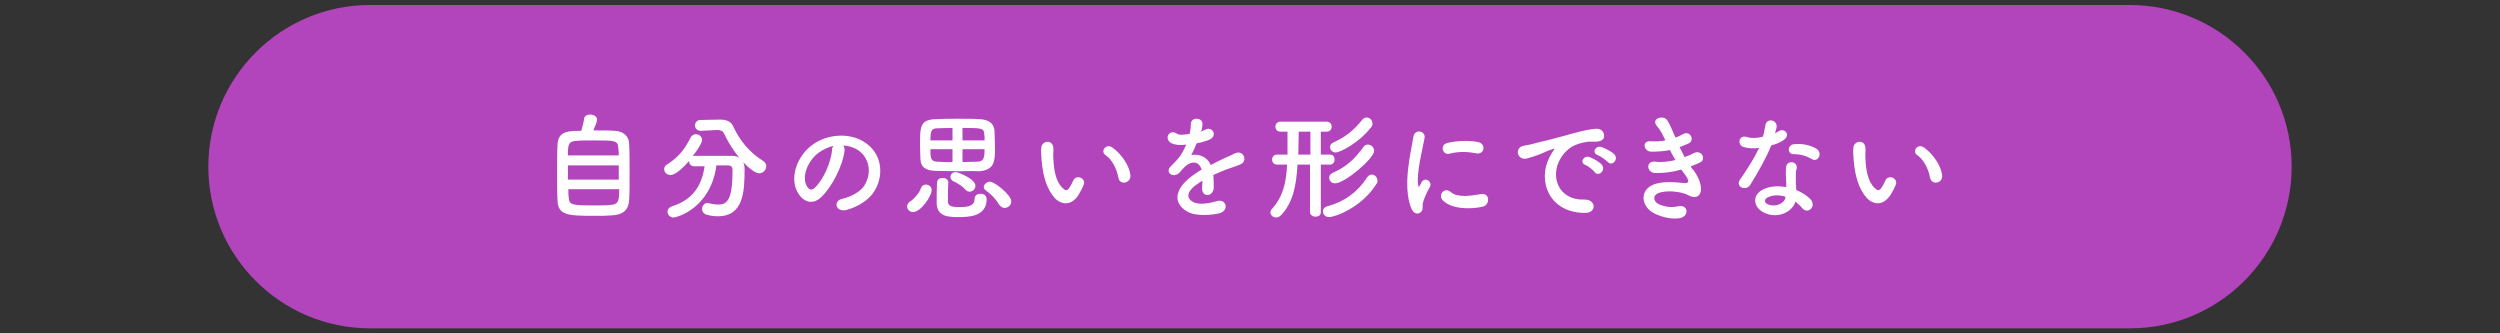 <?xml version="1.0" encoding="utf-8"?>
<!-- Generator: Adobe Illustrator 26.5.3, SVG Export Plug-In . SVG Version: 6.00 Build 0)  -->
<svg version="1.1" id="レイヤー_1" xmlns="http://www.w3.org/2000/svg" xmlns:xlink="http://www.w3.org/1999/xlink" x="0px"
	 y="0px" viewBox="0 0 600 80" style="enable-background:new 0 0 600 80;" xml:space="preserve">
<rect x="0" y="0" width="600" height="80" fill="#333333" stroke="none"/>
<style type="text/css">
	.st0{fill:#B245BC;}
	.st1{fill:#FFFFFF;}
</style>
<g>
	<path class="st0" d="M88.8,1.2h422.3C532.6,1.2,550,18.6,550,40v0c0,21.4-17.4,38.8-38.8,38.8H88.8C67.4,78.8,50,61.4,50,40v0
		C50,18.6,67.4,1.2,88.8,1.2z"/>
</g>
<g>
	<path class="st1" d="M147.6,31.4c2,0.1,3.4,1.3,3.4,3.2c0.1,1.8,0.1,4.6,0.1,7.3c0,2.3,0,4.6-0.1,6c-0.1,2.6-1.6,3.7-4.3,3.8
		c-1.1,0.1-2.5,0.1-3.8,0.1c-6.7,0-9-0.1-9.1-3.8c-0.1-1.7-0.1-4.1-0.1-6.5c0-2.4,0-4.9,0.1-6.7c0.1-3.4,2.7-3.4,5.7-3.4
		c0.3-1,0.6-2.2,0.7-3c0.1-0.6,0.7-0.9,1.4-0.9c0.8,0,1.7,0.4,1.7,1.2c0,0.5-0.4,1.4-0.9,2.6C144.5,31.3,146.6,31.3,147.6,31.4z
		 M148.5,39.7h-12.2v3.4h12.2V39.7z M148.5,37.3c0-0.6,0-1.2-0.1-1.7c-0.1-1.9-0.7-1.9-5.9-1.9c-1.7,0-3.2,0-4.1,0.1
		c-2,0.1-2.1,0.9-2.1,3.5H148.5z M136.4,45.4c0,0.8,0,1.5,0.1,2c0.1,1.8,0.7,1.9,6.2,1.9c1.4,0,2.8,0,3.7-0.1
		c2.2-0.1,2.2-1.2,2.2-3.8H136.4z"/>
	<path class="st1" d="M171.9,40c-1.5,10-9.4,12.2-10.3,12.2c-0.8,0-1.4-0.7-1.4-1.4c0-0.5,0.3-1,1.1-1.3c5.2-1.6,7.2-5.3,7.8-9.6
		c-0.9,0-1.8,0-2.5,0c-0.8,0-1.2-0.6-1.2-1.1c0-0.1,0-0.1,0-0.2c-1.3,1.5-3.2,3.4-4.5,3.4c-0.9,0-1.5-0.7-1.5-1.4
		c0-0.4,0.2-0.9,0.8-1.2c2.7-1.7,4.2-3.7,5.5-6.3c0.3-0.6,0.8-0.9,1.3-0.9c0.8,0,1.5,0.6,1.5,1.4c0,0.9-2.1,3.8-2.3,3.9
		c0.1,0,0.2-0.1,0.4-0.1c1.2,0,2.5,0,3.8,0c1.8,0,3.8,0,5.3,0c1.9,0,3,1.2,3,3.1c0,5.4-0.2,11.4-6.4,11.4c-0.9,0-1.8-0.1-2.8-0.4
		c-0.6-0.2-1-0.7-1-1.3c0-0.7,0.5-1.5,1.3-1.5c0.1,0,0.3,0,0.4,0.1c0.8,0.2,1.6,0.3,2.2,0.3c2,0,3.4-1,3.4-7.9c0-0.1,0-0.3,0-0.4
		c0-0.8-0.4-1.1-1-1.1H171.9z M168.2,31.4C168.2,31.4,168.2,31.4,168.2,31.4c-0.9,0-1.4-0.6-1.4-1.3c0-0.6,0.4-1.3,1.3-1.3l4.6-0.1
		c0,0,0.1,0,0.1,0c1.4,0,2.7,0.4,3.2,1.7c1.6,3.4,3.8,6.1,7.1,8.2c0.6,0.4,0.8,0.8,0.8,1.3c0,0.8-0.7,1.7-1.7,1.7
		c-1.6,0-5.8-4-8.4-9.5c-0.3-0.6-0.8-0.9-1.6-0.9c-0.1,0-0.1,0-0.1,0L168.2,31.4z"/>
	<path class="st1" d="M202.7,36.1c-0.4,3.6-3,8.8-5.7,11.3c-2.2,2-4.5,0.9-5.7-1.5c-1.8-3.5,0.1-8.7,3.9-11.3
		c3.4-2.4,8.6-2.8,12.1-0.6c4.3,2.6,5,7.8,2.6,11.8c-1.3,2.2-4.1,3.9-6.8,4.6c-2.5,0.6-3.3-2.2-0.9-2.7c2.1-0.5,4.3-1.7,5.2-3.1
		c2-3.1,1.2-6.8-1.5-8.6c-1.1-0.7-2.3-1-3.5-1.1C202.6,35.1,202.7,35.6,202.7,36.1z M196.4,36.7c-2.6,2-4,5.7-2.8,7.9
		c0.4,0.8,1.1,1.2,1.8,0.6c2.1-1.8,4.1-6.3,4.3-9.3c0-0.3,0.1-0.6,0.3-0.9C198.8,35.3,197.5,35.9,196.4,36.7z"/>
	<path class="st1" d="M217.7,49.5c0-0.4,0.3-0.9,0.8-1.2c0.7-0.4,2.2-2,2.5-3.1c0.2-0.6,0.7-0.9,1.2-0.9c0.7,0,1.4,0.5,1.4,1.3
		c0,1.5-2.6,5.3-4.5,5.3C218.4,50.9,217.7,50.3,217.7,49.5z M230.2,41.1c-2.1,0-4.2-0.1-5.9-0.1c-2-0.1-3.4-0.8-3.4-3
		c0-1-0.1-2-0.1-3.1c0-4.5,0-6.2,3.8-6.3c1.6-0.1,3.5-0.1,5.4-0.1s3.7,0,5.1,0.1c2.1,0.1,3.6,0.9,3.6,3.2c0,1.1,0.1,2.4,0.1,3.7
		c0,3.2-0.1,5.3-3.8,5.6C233.6,41,232,41.1,230.2,41.1z M228.6,30.7c-1.5,0-2.9,0.1-3.9,0.1c-1.3,0.1-1.4,1-1.4,2.9h5.3V30.7z
		 M228.6,35.8h-5.3c0,1.9,0,2.9,1.5,3c1.2,0.1,2.5,0.1,3.8,0.1V35.8z M230,52.1c-0.7,0-1.4,0-2-0.1c-2.1-0.2-3.2-1.3-3.2-3.3
		c0-1.2,0-3.6,0.1-4.9c0-0.8,0.7-1.1,1.4-1.1c0.6,0,1.3,0.4,1.3,1.1c0,0,0,0,0,0.1c-0.1,1.2-0.1,3.4-0.1,4.4c0,1.3,1.1,1.4,2.9,1.4
		c2.6,0,3.5-0.6,3.5-2c0-0.8,0.7-1.2,1.4-1.2c0.2,0,1.5,0,1.5,1.4C236.7,52,232.5,52.1,230,52.1z M231.8,45.6c-0.7-0.8-2-1.7-3-2.1
		c-0.4-0.2-0.7-0.6-0.7-1c0-0.6,0.5-1.2,1.3-1.2c0.5,0,4.7,1.6,4.7,3.3c0,0.8-0.7,1.4-1.4,1.4C232.4,46,232,45.9,231.8,45.6z
		 M236.3,33.7c0-0.6,0-1.2-0.1-1.7c-0.1-1.2-0.6-1.3-5.2-1.3v3H236.3z M231,35.8v3.1c1.2,0,2.5-0.1,3.8-0.1c1.4-0.1,1.5-1.3,1.5-3
		H231z M241.1,49.9c-0.4,0-0.9-0.2-1.3-0.8c-0.8-1.3-1.9-2.5-3.2-3.4c-0.3-0.2-0.5-0.5-0.5-0.8c0-0.6,0.7-1.3,1.5-1.3
		c1.1,0,5.1,3.2,5.1,4.7C242.7,49.3,241.9,49.9,241.1,49.9z"/>
	<path class="st1" d="M253.2,47.6c-2-2.2-2.9-5.4-3.2-9c-0.1-1.6-0.2-2.1-0.1-3.1c0.1-1.8,2.8-2.1,2.9,0c0.1,1.1-0.1,1.1,0,2.4
		c0.1,2.9,0.6,5.7,2.2,7.2c0.7,0.7,1.1,0.8,1.7-0.1c0.3-0.5,0.7-1.2,0.9-1.7c0.8-1.6,3.1-0.4,2.5,1c-0.3,0.8-0.8,1.7-1.1,2.2
		C257.3,49.5,254.8,49.2,253.2,47.6z M268.4,42.6c-0.4-2.2-1.6-4.4-3.1-5.4c-1.3-0.9,0.2-3,1.8-1.7c2,1.5,3.9,4.1,4.2,6.5
		C271.5,44,268.7,44.6,268.4,42.6z"/>
	<path class="st1" d="M288.1,31.6c0.4-0.2,0.9-0.3,1.2-0.5c1.5-0.9,3.1,1.4,1,2.4c-0.7,0.3-1.9,0.7-3.1,0.9
		c-0.4,0.9-0.8,1.9-1.3,2.8c1.9-0.3,3.8,0.4,4.7,2.4c1.1-0.6,2.3-1.2,3.4-1.7c0.7-0.3,1.4-0.6,2.2-1c2.1-1.2,3.4,1.6,1.6,2.5
		c-0.9,0.4-1.5,0.6-3,1.1c-1.2,0.4-2.4,1-3.6,1.5c0.1,0.9,0.1,2.1,0.1,3.1c-0.1,1.1-0.8,1.7-1.5,1.7c-0.7,0-1.3-0.5-1.3-1.6
		c0-0.6,0.1-1.2,0.1-1.8c-0.3,0.1-0.5,0.3-0.7,0.4c-3.5,2.2-3.1,3.9-1.5,4.7c1.5,0.8,4.2,0.2,5.5-0.2c2.5-0.8,3.2,2.3,0.7,2.9
		c-1.7,0.4-5.5,0.8-7.6-0.4c-3.8-2.1-3.1-5.9,2-9.2c0.4-0.3,0.8-0.6,1.4-0.9c-0.8-2.4-2.9-2.1-4.7,0c0,0-0.1,0.1-0.1,0.1
		c-0.3,0.3-0.4,0.6-0.6,0.7c-1.5,1.4-3.6-0.2-1.9-1.7c0.7-0.7,1.7-1.7,2.3-2.6c0.5-0.8,0.9-1.6,1.3-2.5c-1.5,0.2-2.6,0.1-3.5-0.3
		c-2-1-0.6-3.6,1.3-2.3c0.5,0.4,1.7,0.2,2.6,0.1c0.1,0,0.3,0,0.4-0.1c0.2-0.8,0.3-1.4,0.3-2.4c0.1-1.7,2.7-1.5,2.8-0.1
		c0,0.6-0.1,1.1-0.2,1.6L288.1,31.6z"/>
	<path class="st1" d="M314.4,39.5h-3c-0.3,5.4-1.2,9.2-3.9,12.1c-0.4,0.4-0.8,0.6-1.2,0.6c-0.8,0-1.4-0.6-1.4-1.2
		c0-0.3,0.1-0.6,0.4-0.9c2.6-2.9,3.4-6.2,3.6-10.6h-2.4c-0.8,0-1.2-0.6-1.2-1.2c0-0.6,0.4-1.2,1.2-1.2h2.5c0-0.6,0-1.1,0-1.7
		c0-1.4,0-2.7,0-3.8h-1.7c-0.8,0-1.2-0.6-1.2-1.2c0-0.6,0.4-1.2,1.2-1.2h11.1c0.8,0,1.2,0.6,1.2,1.2c0,0.6-0.4,1.2-1.2,1.2H317v5.5
		h2.2c0.8,0,1.1,0.6,1.1,1.2c0,0.6-0.4,1.2-1.1,1.2H317v11.4c0,0.8-0.6,1.1-1.3,1.1c-0.6,0-1.3-0.4-1.3-1.1V39.5z M314.4,31.6h-2.7
		c0,1.4-0.1,3.5-0.1,5.5h2.9V31.6z M319,52.1c-1,0-1.5-0.7-1.5-1.4c0-0.5,0.3-1,1.1-1.2c4.1-1.1,7.2-3.4,9.5-6.9
		c0.3-0.5,0.8-0.7,1.1-0.7c0.8,0,1.4,0.7,1.4,1.5c0,0.3-0.1,0.6-0.3,0.8C326.8,49.8,320.4,52.1,319,52.1z M320.4,44
		c-0.9,0-1.4-0.7-1.4-1.4c0-0.4,0.3-0.9,0.8-1.1c3.3-1.4,5.5-3.5,7.4-6.2c0.3-0.5,0.8-0.6,1.1-0.6c0.8,0,1.5,0.7,1.5,1.5
		C329.8,38,322.8,44,320.4,44z M320.6,36.6c-0.8,0-1.4-0.6-1.4-1.3c0-0.4,0.3-0.9,0.8-1.1c3.3-1.5,5.1-3.2,6.9-5.4
		c0.3-0.4,0.7-0.6,1.1-0.6c0.8,0,1.4,0.7,1.4,1.5c0,0.3-0.1,0.6-0.3,0.8C326.1,34.4,321.5,36.6,320.6,36.6z"/>
	<path class="st1" d="M338.7,50c-2.2-5.5,0-13.8,0.5-17.1c0.3-2.1,3-1.5,2.7,0.2c-0.4,2.3-2.1,8.8-1.5,11.5c0.1,0.4,0.2,0.3,0.3,0
		c0.1-0.1,0.4-0.7,0.5-0.9c0.9-1.4,2.6,0,2,1.1c-1,1.8-1.5,3.1-1.7,3.9c-0.2,0.8,0.2,1.6-0.5,2.2C340.3,51.5,339.3,51.4,338.7,50z
		 M346.2,48c-1.1-1.3,0.5-3.2,2-1.9c1.5,1.4,4.9,0.9,7.1,0.5c2.3-0.5,2.4,2.5,0.6,3C352.8,50.3,348.2,50.2,346.2,48z M347.8,36.9
		c-1.5,0.4-2.4-2.1-0.4-2.6c2.5-0.6,5.4-0.6,7.4-0.2c2,0.5,1.4,3.1-0.5,2.7C352.3,36.4,350.2,36.3,347.8,36.9z"/>
	<path class="st1" d="M371.9,37.7c0.3-0.5,0.5-1,0.9-1.5c0.4-0.6,0.3-0.6-0.2-0.4c-2.1,0.7-1.6,0.7-3.5,1.4
		c-0.9,0.3-1.7,0.6-2.5,0.8c-2.5,0.7-3.2-2.5-1-3c0.6-0.1,2.2-0.4,3.1-0.7c1.4-0.3,3.8-0.9,6.7-1.7c2.9-0.8,5.2-1.5,7.6-1.7
		c1.7-0.1,2.2,1.3,1.9,2.2c-0.2,0.5-0.8,1-2.7,0.9c-1.4-0.1-3.2,0.4-4.1,0.8c-1.6,0.6-3,2.2-3.6,3.3c-2.5,4.1-0.6,10,5.7,9.8
		c2.9-0.1,3.1,3.2,0.2,3.2C371.8,51.1,368.9,43.4,371.9,37.7z M380.5,39.6c-1.5-0.6-0.4-2.4,1-1.9c0.8,0.3,2.3,1.1,2.9,1.8
		c1.1,1.2-0.6,3-1.6,1.9C382.5,40.9,381.1,39.8,380.5,39.6z M383.4,37.2c-1.5-0.6-0.4-2.4,1-1.9c0.8,0.3,2.3,1,3,1.7
		c1.2,1.2-0.5,3-1.5,1.9C385.4,38.4,384,37.4,383.4,37.2z"/>
	<path class="st1" d="M406.4,40.8c1,1.3,2.1,3.5,1.8,5.1c-0.3,1.5-1.6,1.7-2.9,1c-1.5-0.9-5.5-1.4-7.4-0.5c-1.5,0.7-0.9,2.2,0.4,2.7
		c1.2,0.5,2.8,0.8,4.5,0.4c2.5-0.5,2.7,2.6,0.1,2.9c-2.1,0.2-3.9-0.3-5.5-1c-3.3-1.4-4.1-5.3-1-6.9c2.1-1.1,5.5-0.8,7.4-0.6
		c1.5,0.2,2-0.2,0.3-2.4c-0.2-0.3-0.4-0.5-0.6-0.8c-2,0.6-4.4,0.9-6.4,0.8c-1.9-0.1-2.2-3,0.2-2.7c1.5,0.2,3.2,0,4.8-0.4
		c-0.4-0.7-0.9-1.5-1.3-2.4c-1.3,0.3-2.9,0.4-4.5,0.4c-1.8,0-2.4-2.7-0.1-2.5c1.2,0.1,2.4,0,3.5-0.2c-0.6-1.3-1.2-2.5-2-3.4
		c-1.6-1.8,1.4-2.8,2.4-1.5c0.6,0.9,1.3,2.5,2,4.2c0.7-0.2,1.3-0.5,1.8-0.8c1.8-1,2.9,1.5,1.4,2.2c-0.6,0.3-1.4,0.6-2.2,0.9
		c0.4,0.8,0.8,1.6,1.2,2.4c0.9-0.3,1.6-0.6,2.1-0.9c2-1.1,3.2,1.5,1.6,2.2c-0.6,0.3-1.3,0.6-2.2,0.9
		C405.9,40.3,406.2,40.6,406.4,40.8z"/>
	<path class="st1" d="M418.5,35.3c-1.7-0.5-1.2-3.1,0.8-2.4c0.9,0.3,2.4,0.3,3.8-0.1c0.3-0.9,0.4-1.8,0.6-2.8
		c0.3-1.7,2.7-1.3,2.7,0.3c0,0.4-0.2,1-0.4,1.7c0.3-0.2,0.6-0.3,0.9-0.5c1.3-0.9,3,0.8,1.2,2.1c-0.7,0.5-1.8,1-3,1.3
		c-1.3,3.2-3.2,6.5-5,9.4c-1,1.7-3.7,0.6-2.5-1.2c1.6-2.3,3.2-4.7,4.6-7.6C420.8,35.7,419.6,35.6,418.5,35.3z M423.3,51
		c-2.6-1.3-2.9-4.3,0-5.6c1.7-0.8,3.6-0.8,5.4-0.5c0-0.3,0-0.6,0-1c0-0.7-0.1-1.4-0.1-2.1c0-0.6,0-1.3,0.1-1.9
		c0.3-1.5,2.8-1.2,2.5,0.5c-0.1,0.4-0.2,0.7-0.2,1.3c0,0.6,0,1.3,0,2.2c0,0.5,0.1,1.1,0.1,1.7c1.5,0.6,2.7,1.5,3.4,2.2
		c1.6,1.8-0.7,3.8-2,2.1c-0.4-0.5-1-1-1.6-1.5C430.2,50.8,426.7,52.7,423.3,51z M424.2,47.4c-0.8,0.4-0.8,1.2,0,1.6
		c1.7,0.8,3.9,0,4.3-1.5c0-0.1,0-0.2,0-0.3C427.1,46.8,425.6,46.7,424.2,47.4z M430.5,37c-1.5,0.1-1.7-2.2,0.1-2.4
		c1.8-0.2,3.8,0.2,5.2,1c1.9,1.1,0.4,3.5-0.9,2.6C433.5,37.4,432.1,37,430.5,37z"/>
	<path class="st1" d="M448.1,47.6c-2-2.2-2.9-5.4-3.2-9c-0.1-1.6-0.2-2.1-0.1-3.1c0.1-1.8,2.8-2.1,2.9,0c0.1,1.1-0.1,1.1,0,2.4
		c0.1,2.9,0.6,5.7,2.2,7.2c0.7,0.7,1.1,0.8,1.7-0.1c0.3-0.5,0.7-1.2,0.9-1.7c0.8-1.6,3.1-0.4,2.5,1c-0.3,0.8-0.8,1.7-1.1,2.2
		C452.1,49.5,449.7,49.2,448.1,47.6z M463.2,42.6c-0.4-2.2-1.6-4.4-3.1-5.4c-1.3-0.9,0.2-3,1.8-1.7c2,1.5,3.9,4.1,4.2,6.5
		C466.4,44,463.6,44.6,463.2,42.6z"/>
</g>
</svg>
